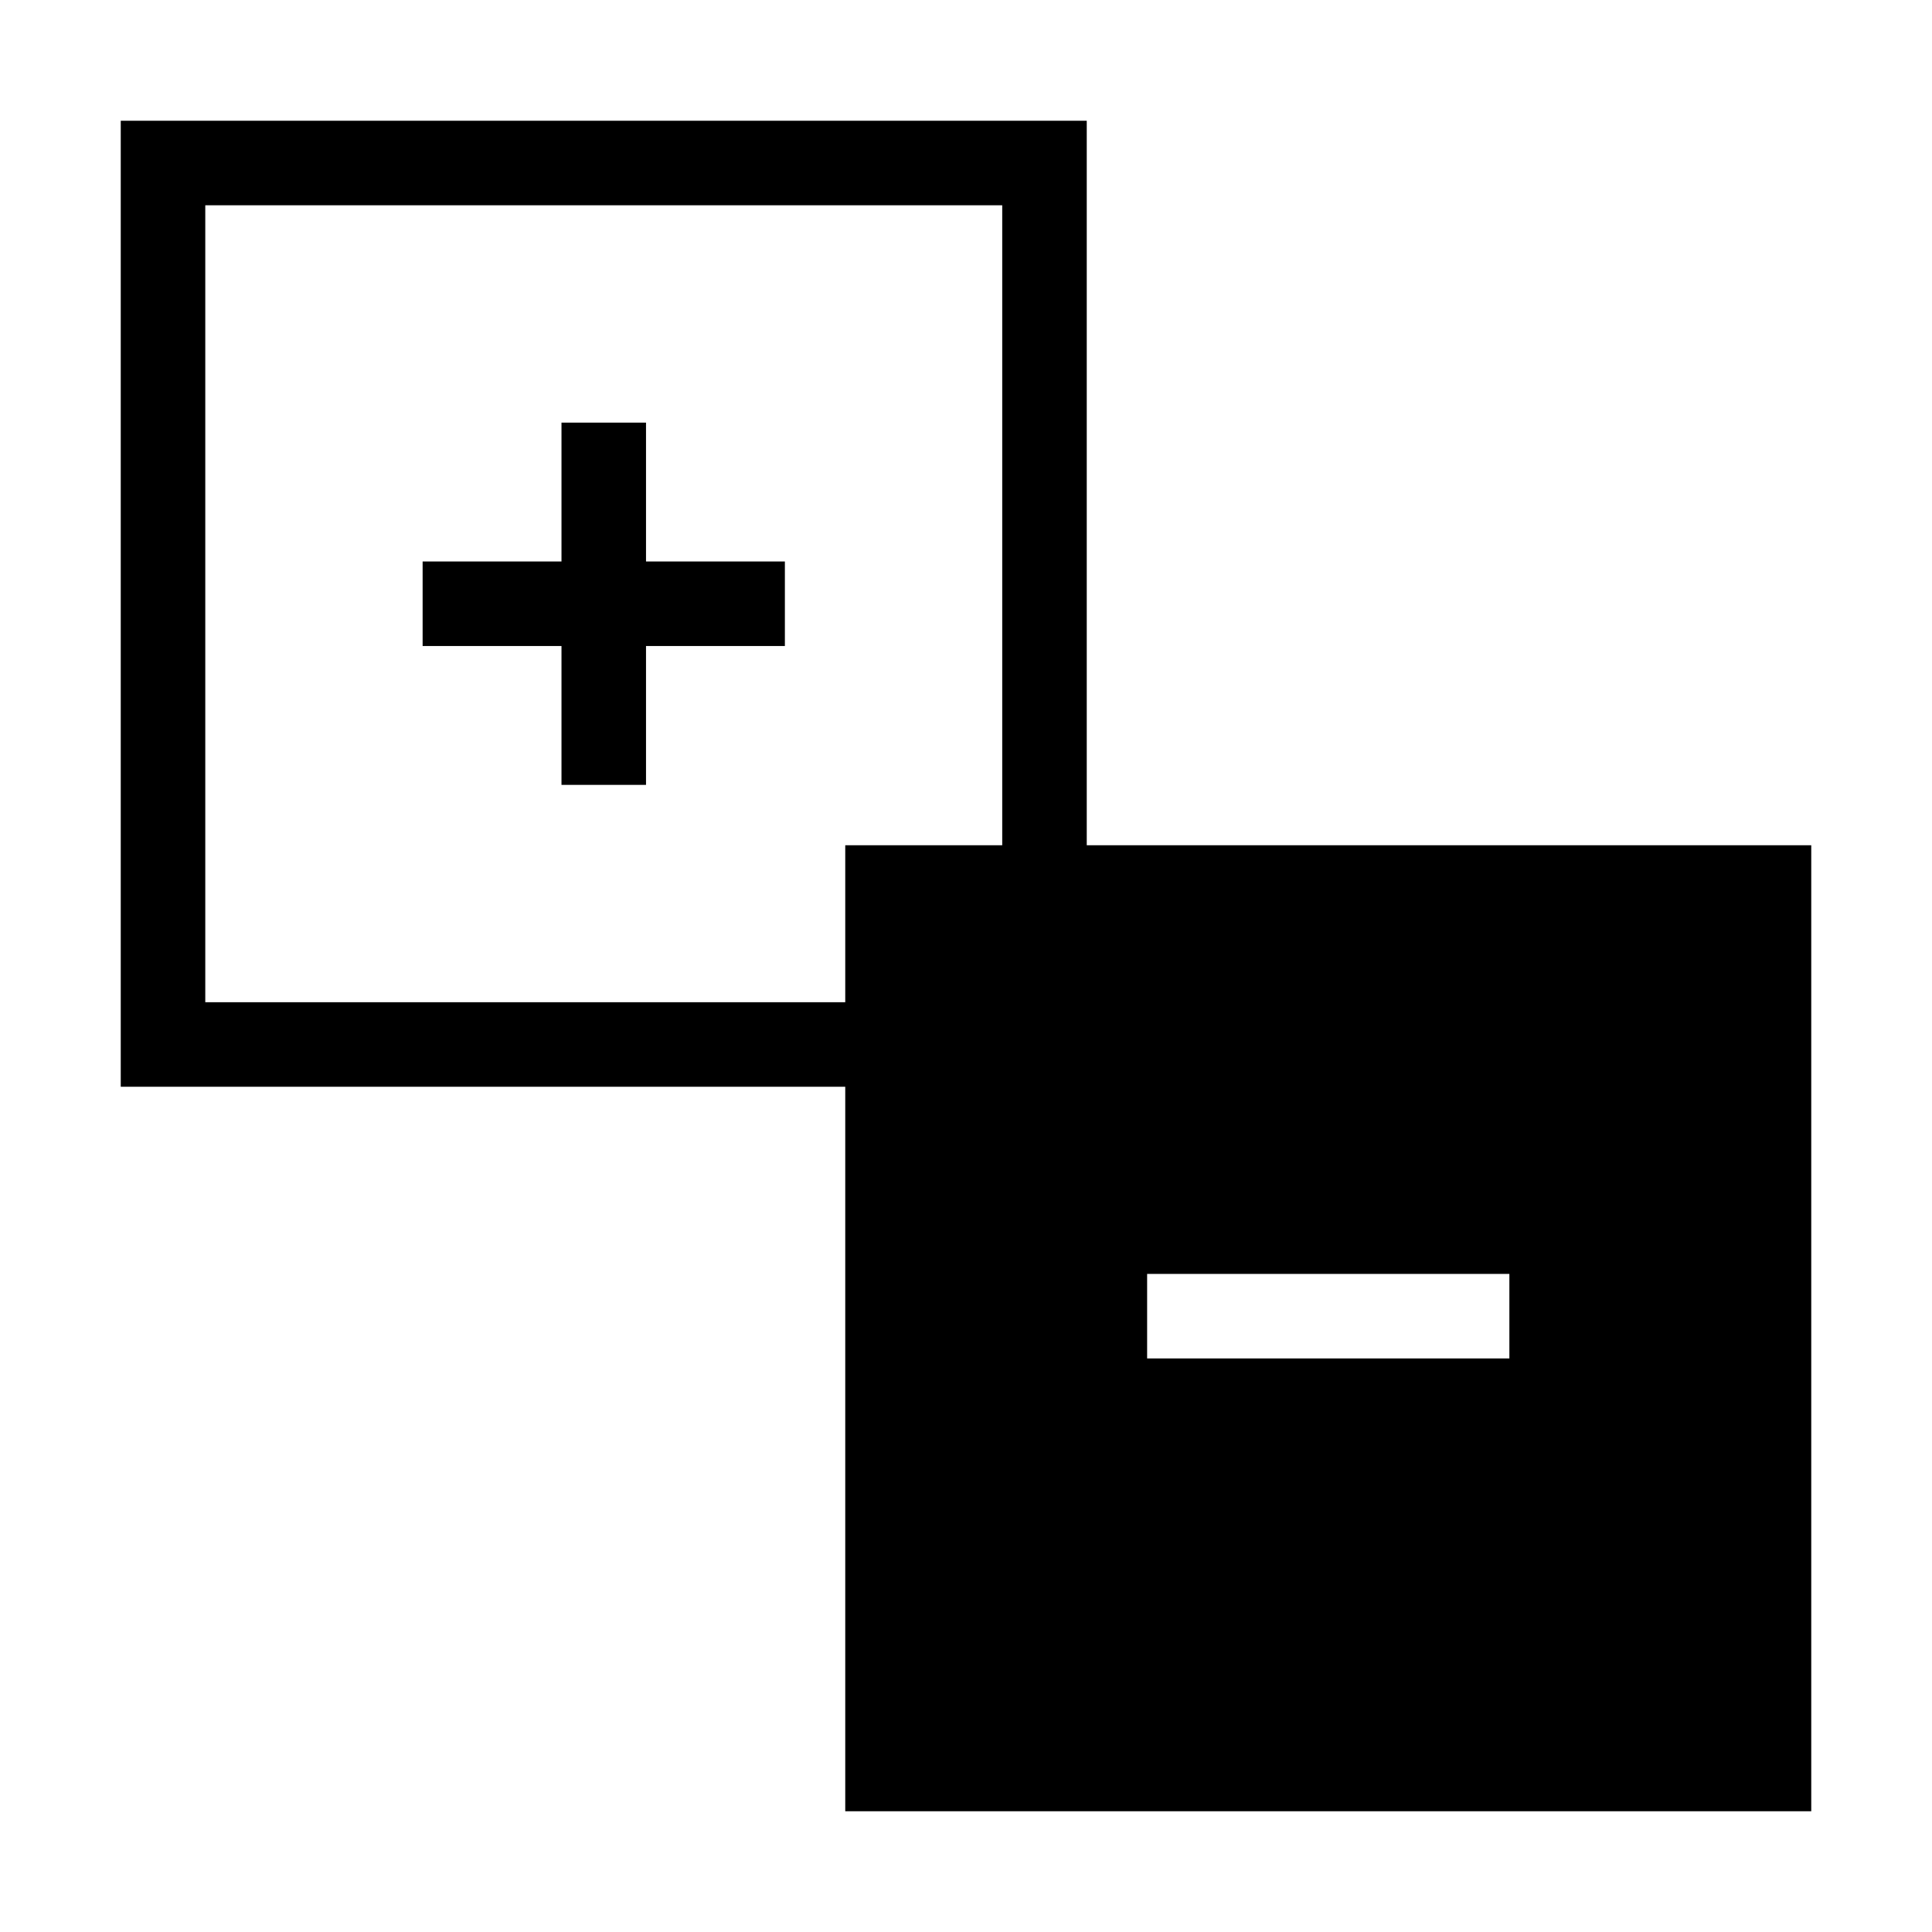 <svg xmlns="http://www.w3.org/2000/svg" fill="none" viewBox="0 0 32 32" height="32" width="32">
<rect stroke-width="1.4" stroke="black" height="14.6" width="14.6" y="2.7" x="2.7"></rect>
<path stroke-width="1.4" stroke="black" d="M7 10H10V13"></path>
<path stroke-width="1.4" stroke="black" d="M10 7V10H13"></path>
<path fill="black" d="M30 14H14V30H30V14ZM19 22.5L25 22.5V21.1L19 21.1V22.5Z" clip-rule="evenodd" fill-rule="evenodd"></path>
</svg>
